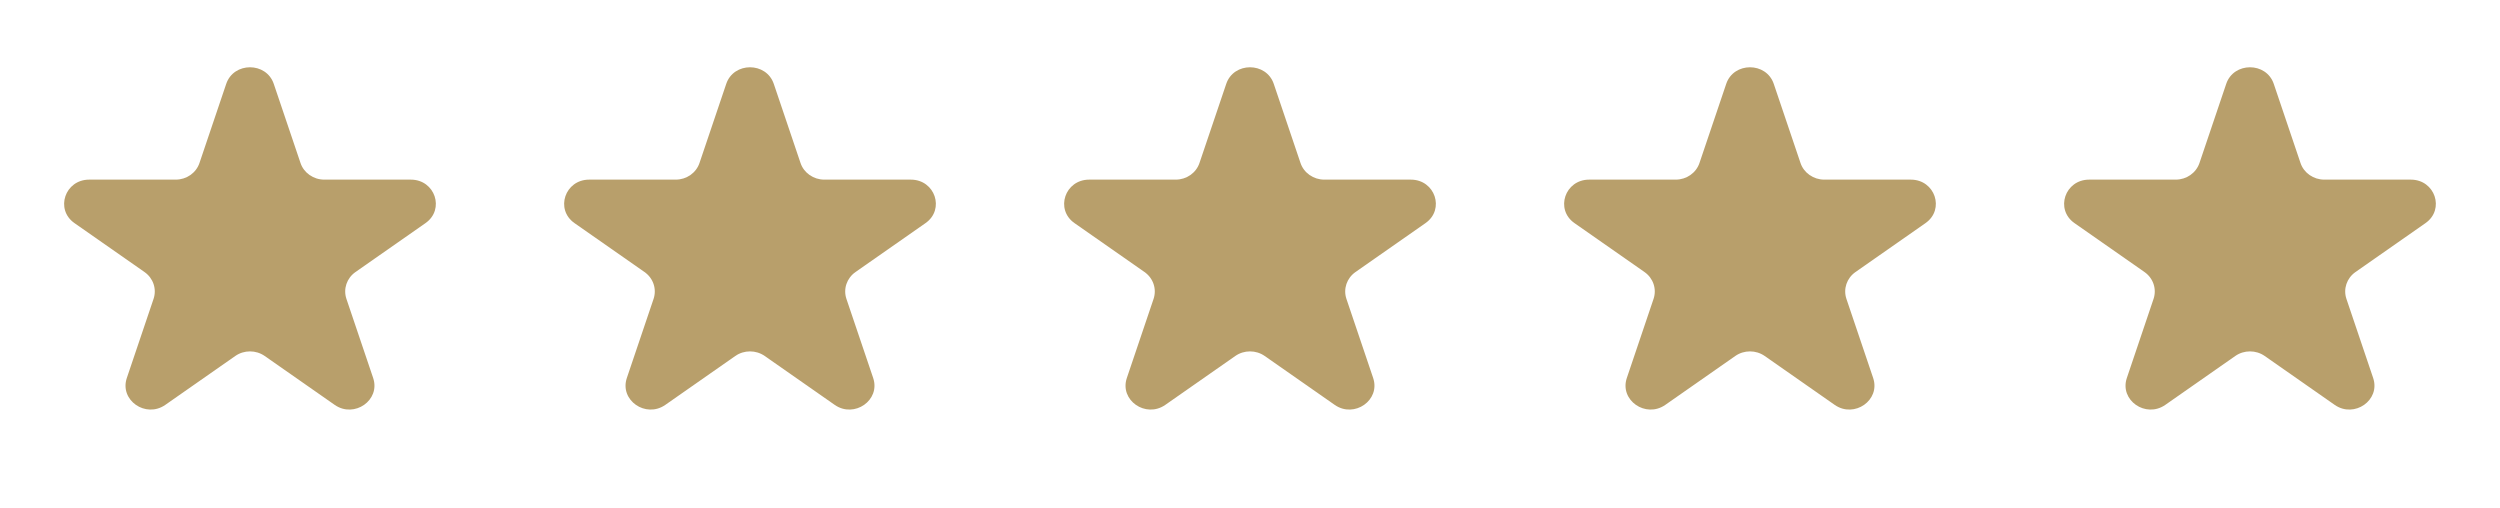 <?xml version="1.0" encoding="UTF-8"?> <svg xmlns="http://www.w3.org/2000/svg" width="128" height="26" viewBox="0 0 128 26" fill="none"><path d="M11.582 4.295C11.966 3.161 13.634 3.161 14.017 4.295L15.386 8.346C15.557 8.853 16.049 9.197 16.604 9.197H21.034C22.274 9.197 22.789 10.722 21.786 11.423L18.202 13.927C17.753 14.24 17.566 14.796 17.737 15.303L19.106 19.354C19.489 20.488 18.139 21.43 17.136 20.73L13.552 18.226C13.103 17.913 12.496 17.913 12.047 18.226L8.463 20.73C7.46 21.43 6.11 20.488 6.493 19.354L7.862 15.303C8.034 14.796 7.846 14.24 7.397 13.927L3.813 11.423C2.81 10.722 3.326 9.197 4.566 9.197H8.996C9.551 9.197 10.042 8.853 10.213 8.346L11.582 4.295Z" fill="#B89F6B"></path><path d="M37.183 4.295C37.566 3.161 39.234 3.161 39.618 4.295L40.987 8.346C41.158 8.853 41.65 9.197 42.204 9.197H46.634C47.874 9.197 48.39 10.722 47.387 11.423L43.803 13.927C43.354 14.24 43.166 14.796 43.337 15.303L44.707 19.354C45.09 20.488 43.74 21.43 42.737 20.73L39.153 18.226C38.704 17.913 38.097 17.913 37.648 18.226L34.064 20.73C33.061 21.43 31.711 20.488 32.094 19.354L33.463 15.303C33.634 14.796 33.447 14.24 32.998 13.927L29.414 11.423C28.411 10.722 28.926 9.197 30.166 9.197H34.597C35.151 9.197 35.643 8.853 35.814 8.346L37.183 4.295Z" fill="#B89F6B"></path><path d="M62.783 4.295C63.166 3.161 64.834 3.161 65.217 4.295L66.586 8.346C66.758 8.853 67.249 9.197 67.804 9.197H72.234C73.474 9.197 73.99 10.722 72.986 11.423L69.402 13.927C68.954 14.24 68.766 14.796 68.937 15.303L70.306 19.354C70.689 20.488 69.34 21.43 68.337 20.73L64.752 18.226C64.304 17.913 63.696 17.913 63.248 18.226L59.663 20.73C58.66 21.43 57.31 20.488 57.694 19.354L59.063 15.303C59.234 14.796 59.046 14.24 58.598 13.927L55.014 11.423C54.01 10.722 54.526 9.197 55.766 9.197H60.196C60.751 9.197 61.242 8.853 61.413 8.346L62.783 4.295Z" fill="#B89F6B"></path><path d="M88.382 4.295C88.765 3.161 90.434 3.161 90.817 4.295L92.186 8.346C92.357 8.853 92.849 9.197 93.403 9.197H97.833C99.074 9.197 99.589 10.722 98.586 11.423L95.002 13.927C94.553 14.24 94.366 14.796 94.537 15.303L95.906 19.354C96.289 20.488 94.939 21.43 93.936 20.73L90.352 18.226C89.903 17.913 89.296 17.913 88.847 18.226L85.263 20.73C84.26 21.43 82.91 20.488 83.293 19.354L84.662 15.303C84.834 14.796 84.646 14.24 84.197 13.927L80.613 11.423C79.61 10.722 80.126 9.197 81.365 9.197H85.796C86.35 9.197 86.842 8.853 87.013 8.346L88.382 4.295Z" fill="#B89F6B"></path><path d="M113.982 4.295C114.365 3.161 116.034 3.161 116.417 4.295L117.786 8.346C117.957 8.853 118.448 9.197 119.003 9.197H123.433C124.674 9.197 125.189 10.722 124.186 11.423L120.602 13.927C120.153 14.24 119.966 14.796 120.137 15.303L121.506 19.354C121.889 20.488 120.539 21.43 119.536 20.73L115.952 18.226C115.504 17.913 114.896 17.913 114.447 18.226L110.863 20.73C109.86 21.43 108.51 20.488 108.894 19.354L110.262 15.303C110.433 14.796 110.246 14.24 109.797 13.927L106.213 11.423C105.209 10.722 105.725 9.197 106.965 9.197H111.396C111.95 9.197 112.441 8.853 112.613 8.346L113.982 4.295Z" fill="#B89F6B"></path></svg> 